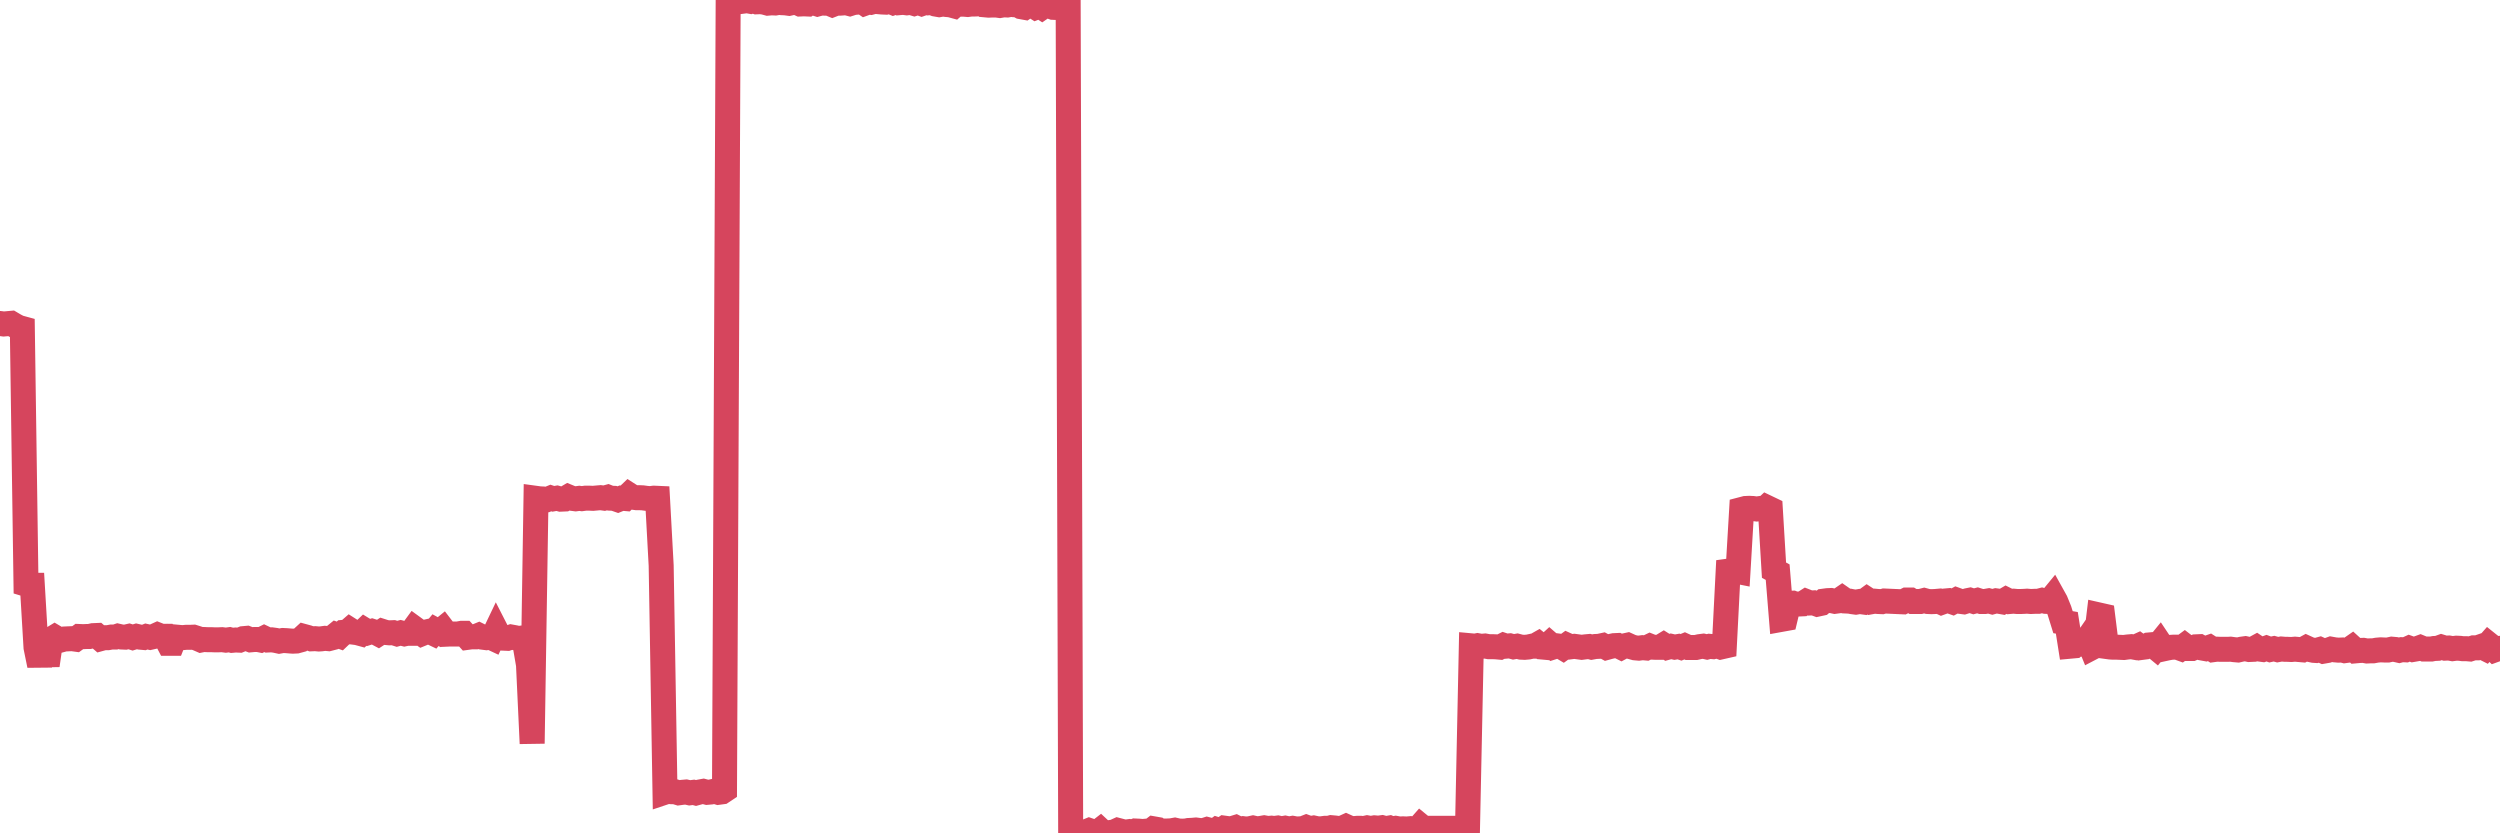 <?xml version="1.0"?><svg width="150px" height="50px" xmlns="http://www.w3.org/2000/svg" xmlns:xlink="http://www.w3.org/1999/xlink"> <polyline fill="none" stroke="#d6455d" stroke-width="1.5px" stroke-linecap="round" stroke-miterlimit="5" points="0.00,19.41 0.22,19.44 0.45,19.42 0.67,19.40 0.89,19.53 1.12,19.65 1.34,19.71 1.56,35.05 1.79,35.12 1.94,35.12 2.16,38.84 2.38,39.92 2.61,38.67 2.83,39.92 3.05,38.37 3.28,38.23 3.50,38.36 3.65,38.40 3.87,38.34 4.09,38.33 4.32,38.32 4.54,38.35 4.76,38.19 4.99,38.20 5.21,38.19 5.36,38.19 5.58,38.14 5.81,38.13 6.03,38.32 6.25,38.26 6.48,38.26 6.70,38.22 6.92,38.22 7.07,38.17 7.29,38.22 7.52,38.23 7.74,38.18 7.96,38.25 8.19,38.18 8.41,38.23 8.63,38.25 8.78,38.19 9.01,38.24 9.23,38.19 9.45,38.09 9.68,38.18 9.90,38.18 10.12,38.60 10.35,38.60 10.50,38.22 10.72,38.24 10.94,38.26 11.16,38.24 11.39,38.24 11.61,38.23 11.83,38.30 12.06,38.40 12.21,38.37 12.43,38.38 12.65,38.38 12.88,38.39 13.10,38.39 13.32,38.38 13.55,38.41 13.77,38.38 13.92,38.42 14.14,38.40 14.37,38.41 14.59,38.32 14.81,38.30 15.04,38.39 15.26,38.37 15.48,38.37 15.63,38.40 15.85,38.29 16.08,38.40 16.30,38.39 16.52,38.42 16.75,38.47 16.97,38.43 17.19,38.44 17.42,38.46 17.57,38.47 17.79,38.46 18.01,38.40 18.24,38.19 18.46,38.25 18.68,38.33 18.91,38.32 19.13,38.34 19.28,38.33 19.50,38.30 19.72,38.32 19.95,38.26 20.17,38.08 20.39,38.16 20.62,37.94 20.84,37.92 20.99,37.79 21.21,37.93 21.44,37.96 21.66,38.02 21.88,37.81 22.11,37.95 22.33,37.88 22.55,37.95 22.70,38.03 22.93,37.88 23.15,37.95 23.37,37.97 23.60,37.96 23.82,38.03 24.04,37.97 24.27,38.03 24.41,38.00 24.64,38.00 24.86,37.70 25.08,37.86 25.31,38.02 25.53,37.93 25.75,37.88 25.98,37.99 26.13,37.81 26.35,37.93 26.57,37.75 26.80,38.05 27.02,38.04 27.24,38.04 27.47,38.04 27.69,38.00 27.84,38.00 28.06,38.24 28.28,38.21 28.51,38.21 28.73,38.12 28.95,38.23 29.18,38.26 29.40,38.22 29.55,38.29 29.77,37.83 30.00,38.28 30.22,38.29 30.44,38.30 30.67,38.22 30.89,38.26 31.11,38.31 31.26,38.29 31.49,38.60 31.71,39.89 31.93,44.61 32.16,29.90 32.38,29.93 32.60,29.94 32.83,29.97 33.05,29.88 33.20,29.93 33.42,29.89 33.64,29.95 33.87,29.94 34.09,29.81 34.31,29.90 34.54,29.93 34.76,29.90 34.91,29.92 35.13,29.89 35.36,29.89 35.58,29.90 35.80,29.88 36.03,29.86 36.25,29.89 36.47,29.83 36.62,29.89 36.84,29.90 37.07,29.98 37.29,29.89 37.51,29.91 37.74,29.69 37.96,29.83 38.18,29.86 38.33,29.86 38.56,29.87 38.78,29.90 39.00,29.92 39.23,29.89 39.45,29.90 39.67,33.93 39.90,47.53 40.05,47.48 40.27,47.50 40.49,47.50 40.72,47.57 40.94,47.54 41.16,47.52 41.38,47.57 41.61,47.54 41.76,47.58 41.98,47.52 42.20,47.48 42.43,47.54 42.65,47.52 42.87,47.47 43.10,47.54 43.32,47.51 43.47,47.41 43.69,0.02 43.92,0.00 44.14,0.10 44.36,0.10 44.59,0.07 44.81,0.04 45.03,0.08 45.18,0.03 45.40,0.11 45.63,0.10 45.85,0.13 46.07,0.19 46.30,0.17 46.52,0.18 46.74,0.14 46.89,0.16 47.12,0.17 47.34,0.20 47.56,0.15 47.79,0.14 48.01,0.24 48.23,0.23 48.46,0.24 48.68,0.09 48.83,0.17 49.05,0.24 49.27,0.18 49.50,0.19 49.72,0.19 49.94,0.28 50.17,0.19 50.39,0.19 50.54,0.18 50.76,0.16 50.99,0.22 51.21,0.15 51.43,0.13 51.66,0.05 51.88,0.20 52.10,0.12 52.25,0.14 52.48,0.08 52.70,0.10 52.92,0.12 53.15,0.13 53.37,0.07 53.59,0.16 53.82,0.08 53.96,0.16 54.19,0.14 54.41,0.17 54.63,0.14 54.86,0.21 55.08,0.14 55.30,0.22 55.53,0.14 55.68,0.17 55.90,0.15 56.12,0.24 56.35,0.28 56.57,0.24 56.79,0.27 57.02,0.29 57.24,0.35 57.39,0.22 57.61,0.25 57.83,0.25 58.06,0.27 58.28,0.24 58.50,0.24 58.73,0.23 58.95,0.13 59.10,0.29 59.32,0.31 59.55,0.30 59.77,0.30 59.99,0.33 60.22,0.29 60.44,0.30 60.66,0.26 60.81,0.28 61.04,0.28 61.26,0.40 61.48,0.44 61.71,0.28 61.93,0.30 62.15,0.44 62.38,0.35 62.52,0.44 62.75,0.28 62.97,0.36 63.19,0.44 63.42,0.45 63.64,0.44 63.86,0.38 64.09,0.36 64.24,49.82 64.46,49.87 64.68,49.89 64.91,49.93 65.13,49.92 65.35,49.83 65.58,49.91 65.80,49.98 66.02,49.81 66.17,49.95 66.39,50.00 66.62,49.95 66.84,49.92 67.06,49.82 67.29,49.88 67.51,49.93 67.73,49.90 67.88,49.95 68.11,49.86 68.33,49.87 68.55,49.89 68.78,49.87 69.00,49.90 69.22,49.73 69.45,49.77 69.60,49.88 69.82,49.86 70.04,49.86 70.27,49.85 70.49,49.81 70.71,49.86 70.93,49.87 71.16,49.86 71.31,49.83 71.53,49.82 71.75,49.80 71.98,49.83 72.20,49.84 72.42,49.77 72.65,49.83 72.87,49.89 73.02,49.78 73.24,49.85 73.47,49.69 73.69,49.72 73.91,49.72 74.14,49.65 74.36,49.76 74.58,49.72 74.73,49.74 74.95,49.73 75.18,49.68 75.40,49.73 75.62,49.71 75.85,49.67 76.07,49.71 76.29,49.69 76.44,49.71 76.67,49.68 76.89,49.73 77.11,49.69 77.34,49.74 77.56,49.70 77.78,49.74 78.01,49.73 78.15,49.73 78.38,49.64 78.60,49.72 78.82,49.68 79.05,49.73 79.27,49.73 79.49,49.70 79.72,49.70 79.87,49.66 80.09,49.68 80.31,49.71 80.54,49.69 80.76,49.59 80.98,49.69 81.21,49.72 81.43,49.70 81.65,49.70 81.80,49.72 82.03,49.67 82.25,49.71 82.47,49.67 82.70,49.69 82.92,49.66 83.14,49.72 83.37,49.68 83.51,49.74 83.74,49.70 83.96,49.74 84.18,49.73 84.41,49.74 84.63,49.72 84.85,49.76 85.08,49.72 85.23,49.55 85.45,49.73 85.67,49.70 85.90,49.70 86.12,49.70 86.34,49.70 86.57,49.70 86.79,49.70 86.94,49.70 87.16,49.70 87.38,49.70 87.61,49.70 87.83,49.70 88.05,49.70 88.28,38.75 88.50,38.77 88.65,38.74 88.87,38.78 89.10,38.76 89.32,38.80 89.54,38.80 89.77,38.81 89.99,38.83 90.21,38.72 90.36,38.77 90.59,38.75 90.81,38.81 91.03,38.77 91.26,38.83 91.48,38.84 91.70,38.82 91.93,38.77 92.07,38.77 92.30,38.64 92.52,38.82 92.74,38.84 92.97,38.63 93.19,38.82 93.41,38.75 93.64,38.78 93.79,38.87 94.01,38.71 94.23,38.81 94.46,38.78 94.68,38.81 94.90,38.84 95.13,38.81 95.35,38.79 95.50,38.83 95.72,38.79 95.94,38.78 96.17,38.73 96.39,38.85 96.61,38.79 96.84,38.74 97.06,38.73 97.28,38.84 97.43,38.76 97.66,38.71 97.88,38.81 98.10,38.87 98.33,38.89 98.55,38.86 98.77,38.88 99.00,38.77 99.15,38.83 99.37,38.84 99.59,38.84 99.82,38.70 100.04,38.84 100.26,38.78 100.48,38.83 100.71,38.79 100.86,38.84 101.08,38.75 101.30,38.85 101.53,38.85 101.75,38.85 101.97,38.80 102.20,38.77 102.42,38.82 102.57,38.78 102.79,38.80 103.02,38.74 103.24,38.82 103.46,38.77 103.69,34.27 103.91,34.24 104.13,34.26 104.28,34.29 104.50,30.57 104.73,30.51 104.95,30.50 105.17,30.51 105.40,30.54 105.62,30.51 105.84,30.58 105.99,30.44 106.22,30.55 106.44,34.21 106.66,34.33 106.89,37.16 107.11,37.12 107.33,36.20 107.56,36.19 107.71,36.25 107.93,36.24 108.15,36.23 108.37,36.09 108.60,36.18 108.82,36.17 109.04,36.25 109.27,36.20 109.42,36.07 109.64,36.04 109.86,36.03 110.09,36.08 110.31,36.05 110.53,35.90 110.76,36.06 110.98,36.07 111.13,36.10 111.35,36.13 111.58,36.09 111.80,36.12 112.02,35.96 112.25,36.11 112.47,36.07 112.69,36.09 112.92,36.10 113.06,36.06 113.29,36.07 113.51,36.08 113.73,36.09 113.96,36.10 114.18,36.11 114.40,36.00 114.63,36.00 114.78,36.09 115.00,36.09 115.22,36.09 115.45,36.03 115.67,36.09 115.89,36.10 116.12,36.09 116.34,36.07 116.49,36.14 116.71,36.06 116.93,36.04 117.16,36.12 117.38,36.00 117.60,36.08 117.83,36.11 118.05,36.04 118.20,36.01 118.42,36.08 118.65,36.02 118.87,36.09 119.09,36.09 119.32,36.05 119.54,36.11 119.76,36.05 119.91,36.07 120.14,36.11 120.36,35.98 120.58,36.09 120.81,36.07 121.03,36.09 121.25,36.09 121.48,36.08 121.62,36.07 121.85,36.09 122.07,36.08 122.29,36.08 122.52,36.02 122.74,36.08 122.96,36.09 123.19,35.81 123.34,36.08 123.56,36.62 123.78,37.33 124.01,37.37 124.23,38.77 124.45,38.75 124.68,38.55 124.90,38.65 125.05,38.65 125.27,38.33 125.49,38.87 125.72,38.75 125.94,36.90 126.16,36.95 126.39,38.79 126.61,38.82 126.76,38.83 126.98,38.83 127.21,38.84 127.43,38.85 127.65,38.82 127.88,38.80 128.10,38.84 128.32,38.74 128.47,38.85 128.70,38.82 128.92,38.70 129.14,38.68 129.37,38.87 129.59,38.60 129.81,38.93 130.04,38.88 130.26,38.84 130.41,38.83 130.63,38.83 130.85,38.91 131.08,38.74 131.30,38.91 131.52,38.91 131.75,38.81 131.97,38.80 132.12,38.88 132.34,38.92 132.57,38.84 132.79,38.98 133.01,38.95 133.24,38.96 133.46,38.96 133.68,38.96 133.83,38.95 134.05,38.98 134.28,39.00 134.50,38.95 134.72,38.92 134.95,38.97 135.17,38.96 135.39,38.84 135.54,38.94 135.77,38.97 135.99,38.89 136.21,38.97 136.44,38.92 136.66,38.98 136.88,38.94 137.11,38.96 137.26,38.96 137.48,38.97 137.70,38.95 137.92,38.97 138.15,38.99 138.37,38.87 138.59,38.97 138.82,39.02 138.97,39.03 139.19,38.97 139.41,39.07 139.64,39.03 139.86,38.95 140.08,38.99 140.31,39.01 140.53,39.00 140.68,39.04 140.90,39.01 141.13,38.85 141.35,39.05 141.57,39.03 141.80,39.02 142.02,39.06 142.24,39.05 142.39,39.05 142.61,39.01 142.84,38.99 143.06,39.00 143.28,39.00 143.51,38.95 143.73,38.97 143.95,39.02 144.10,38.98 144.33,38.99 144.55,38.89 144.77,38.97 145.00,38.93 145.22,38.85 145.44,38.94 145.67,38.94 145.89,38.94 146.04,38.91 146.26,38.90 146.48,38.82 146.71,38.89 146.93,38.88 147.15,38.92 147.38,38.89 147.60,38.90 147.75,38.92 147.97,38.92 148.20,38.94 148.42,38.87 148.64,38.87 148.87,38.79 149.09,38.90 149.31,38.65 149.46,38.77 149.69,38.99 149.91,38.91 150.00,38.90 "/></svg>
